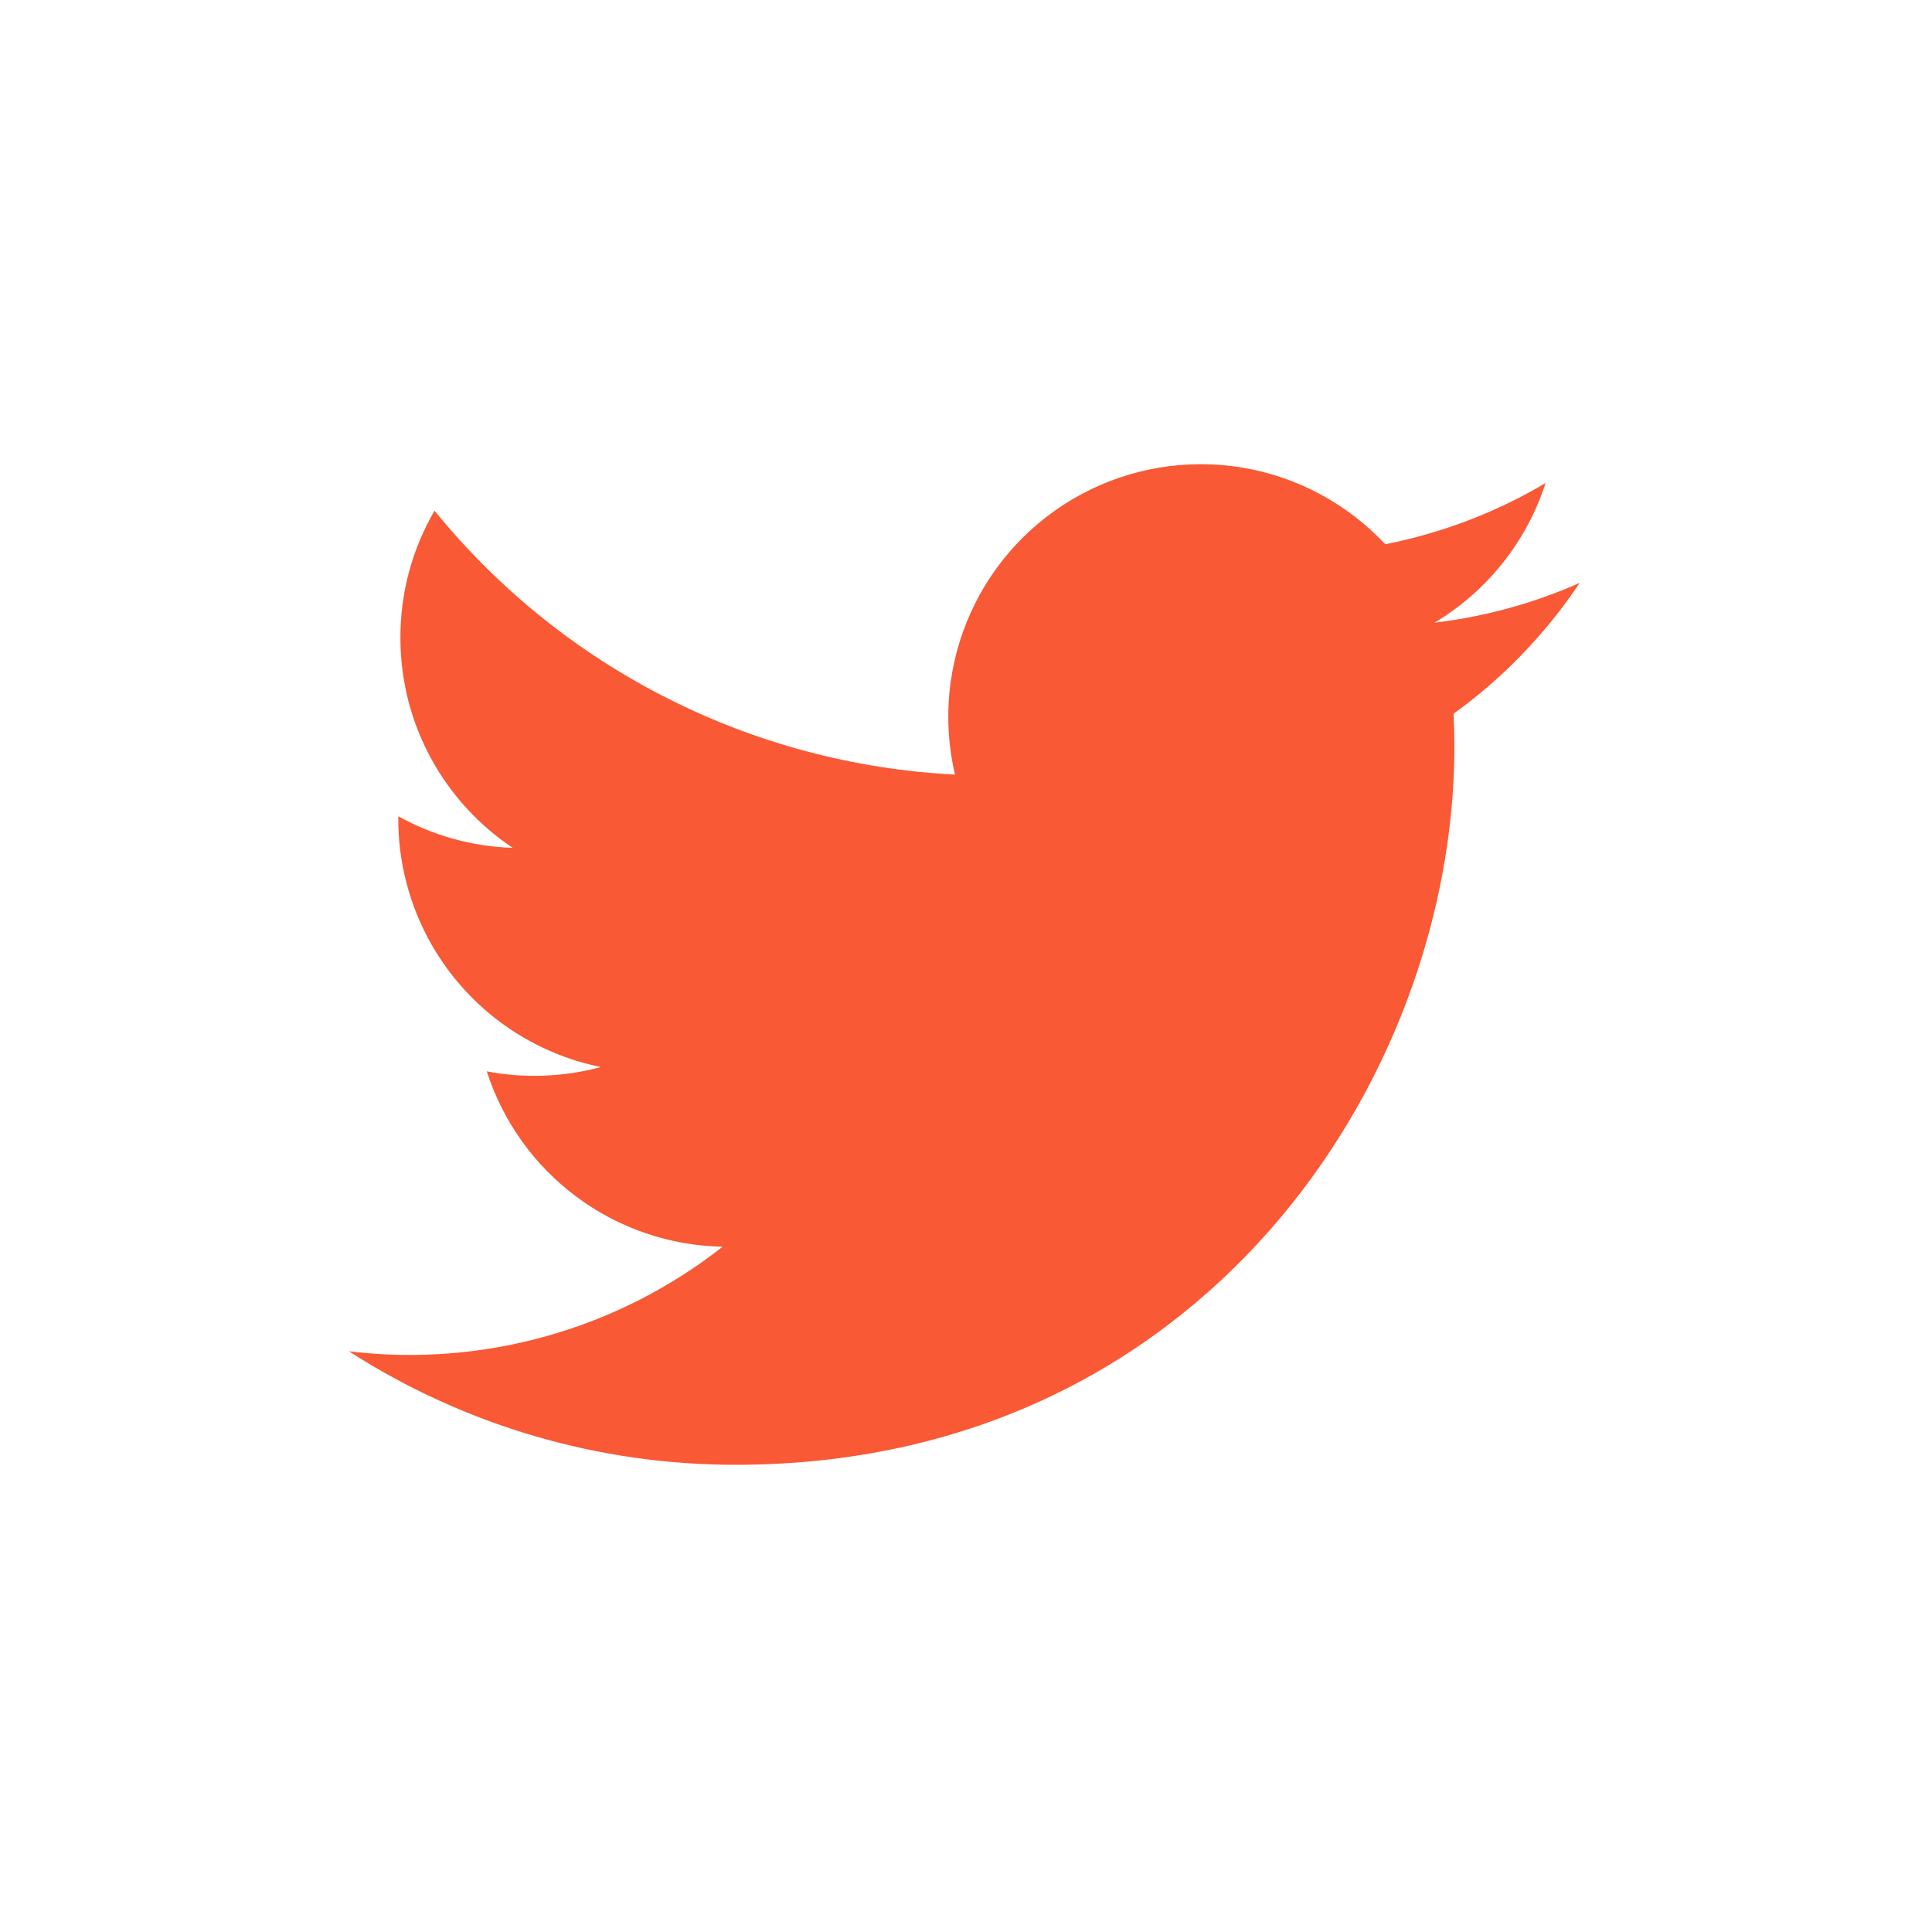 <svg width="24" height="24" viewBox="0 0 24 24" fill="none" xmlns="http://www.w3.org/2000/svg">
<g id="twitter-fill">
<path id="Vector" d="M19.621 7.242C19.049 7.495 18.442 7.662 17.82 7.735C18.475 7.344 18.965 6.727 19.2 6C18.585 6.366 17.91 6.622 17.208 6.761C16.736 6.256 16.11 5.921 15.428 5.808C14.746 5.696 14.046 5.811 13.436 6.138C12.827 6.464 12.342 6.982 12.058 7.612C11.773 8.242 11.705 8.949 11.863 9.622C10.616 9.559 9.396 9.235 8.282 8.67C7.168 8.106 6.186 7.313 5.398 6.344C5.119 6.823 4.973 7.367 4.974 7.921C4.974 9.009 5.527 9.97 6.369 10.532C5.871 10.517 5.384 10.382 4.948 10.14V10.179C4.948 10.903 5.199 11.605 5.658 12.166C6.116 12.726 6.755 13.111 7.464 13.255C7.002 13.38 6.517 13.398 6.047 13.309C6.247 13.932 6.637 14.477 7.163 14.868C7.688 15.259 8.323 15.475 8.977 15.487C8.327 15.998 7.582 16.376 6.785 16.599C5.988 16.822 5.155 16.886 4.334 16.786C5.768 17.709 7.437 18.198 9.141 18.196C14.911 18.196 18.067 13.417 18.067 9.271C18.067 9.136 18.063 9 18.057 8.866C18.671 8.423 19.201 7.873 19.622 7.243L19.621 7.242Z" fill="#F95935"/>
</g>
</svg>

